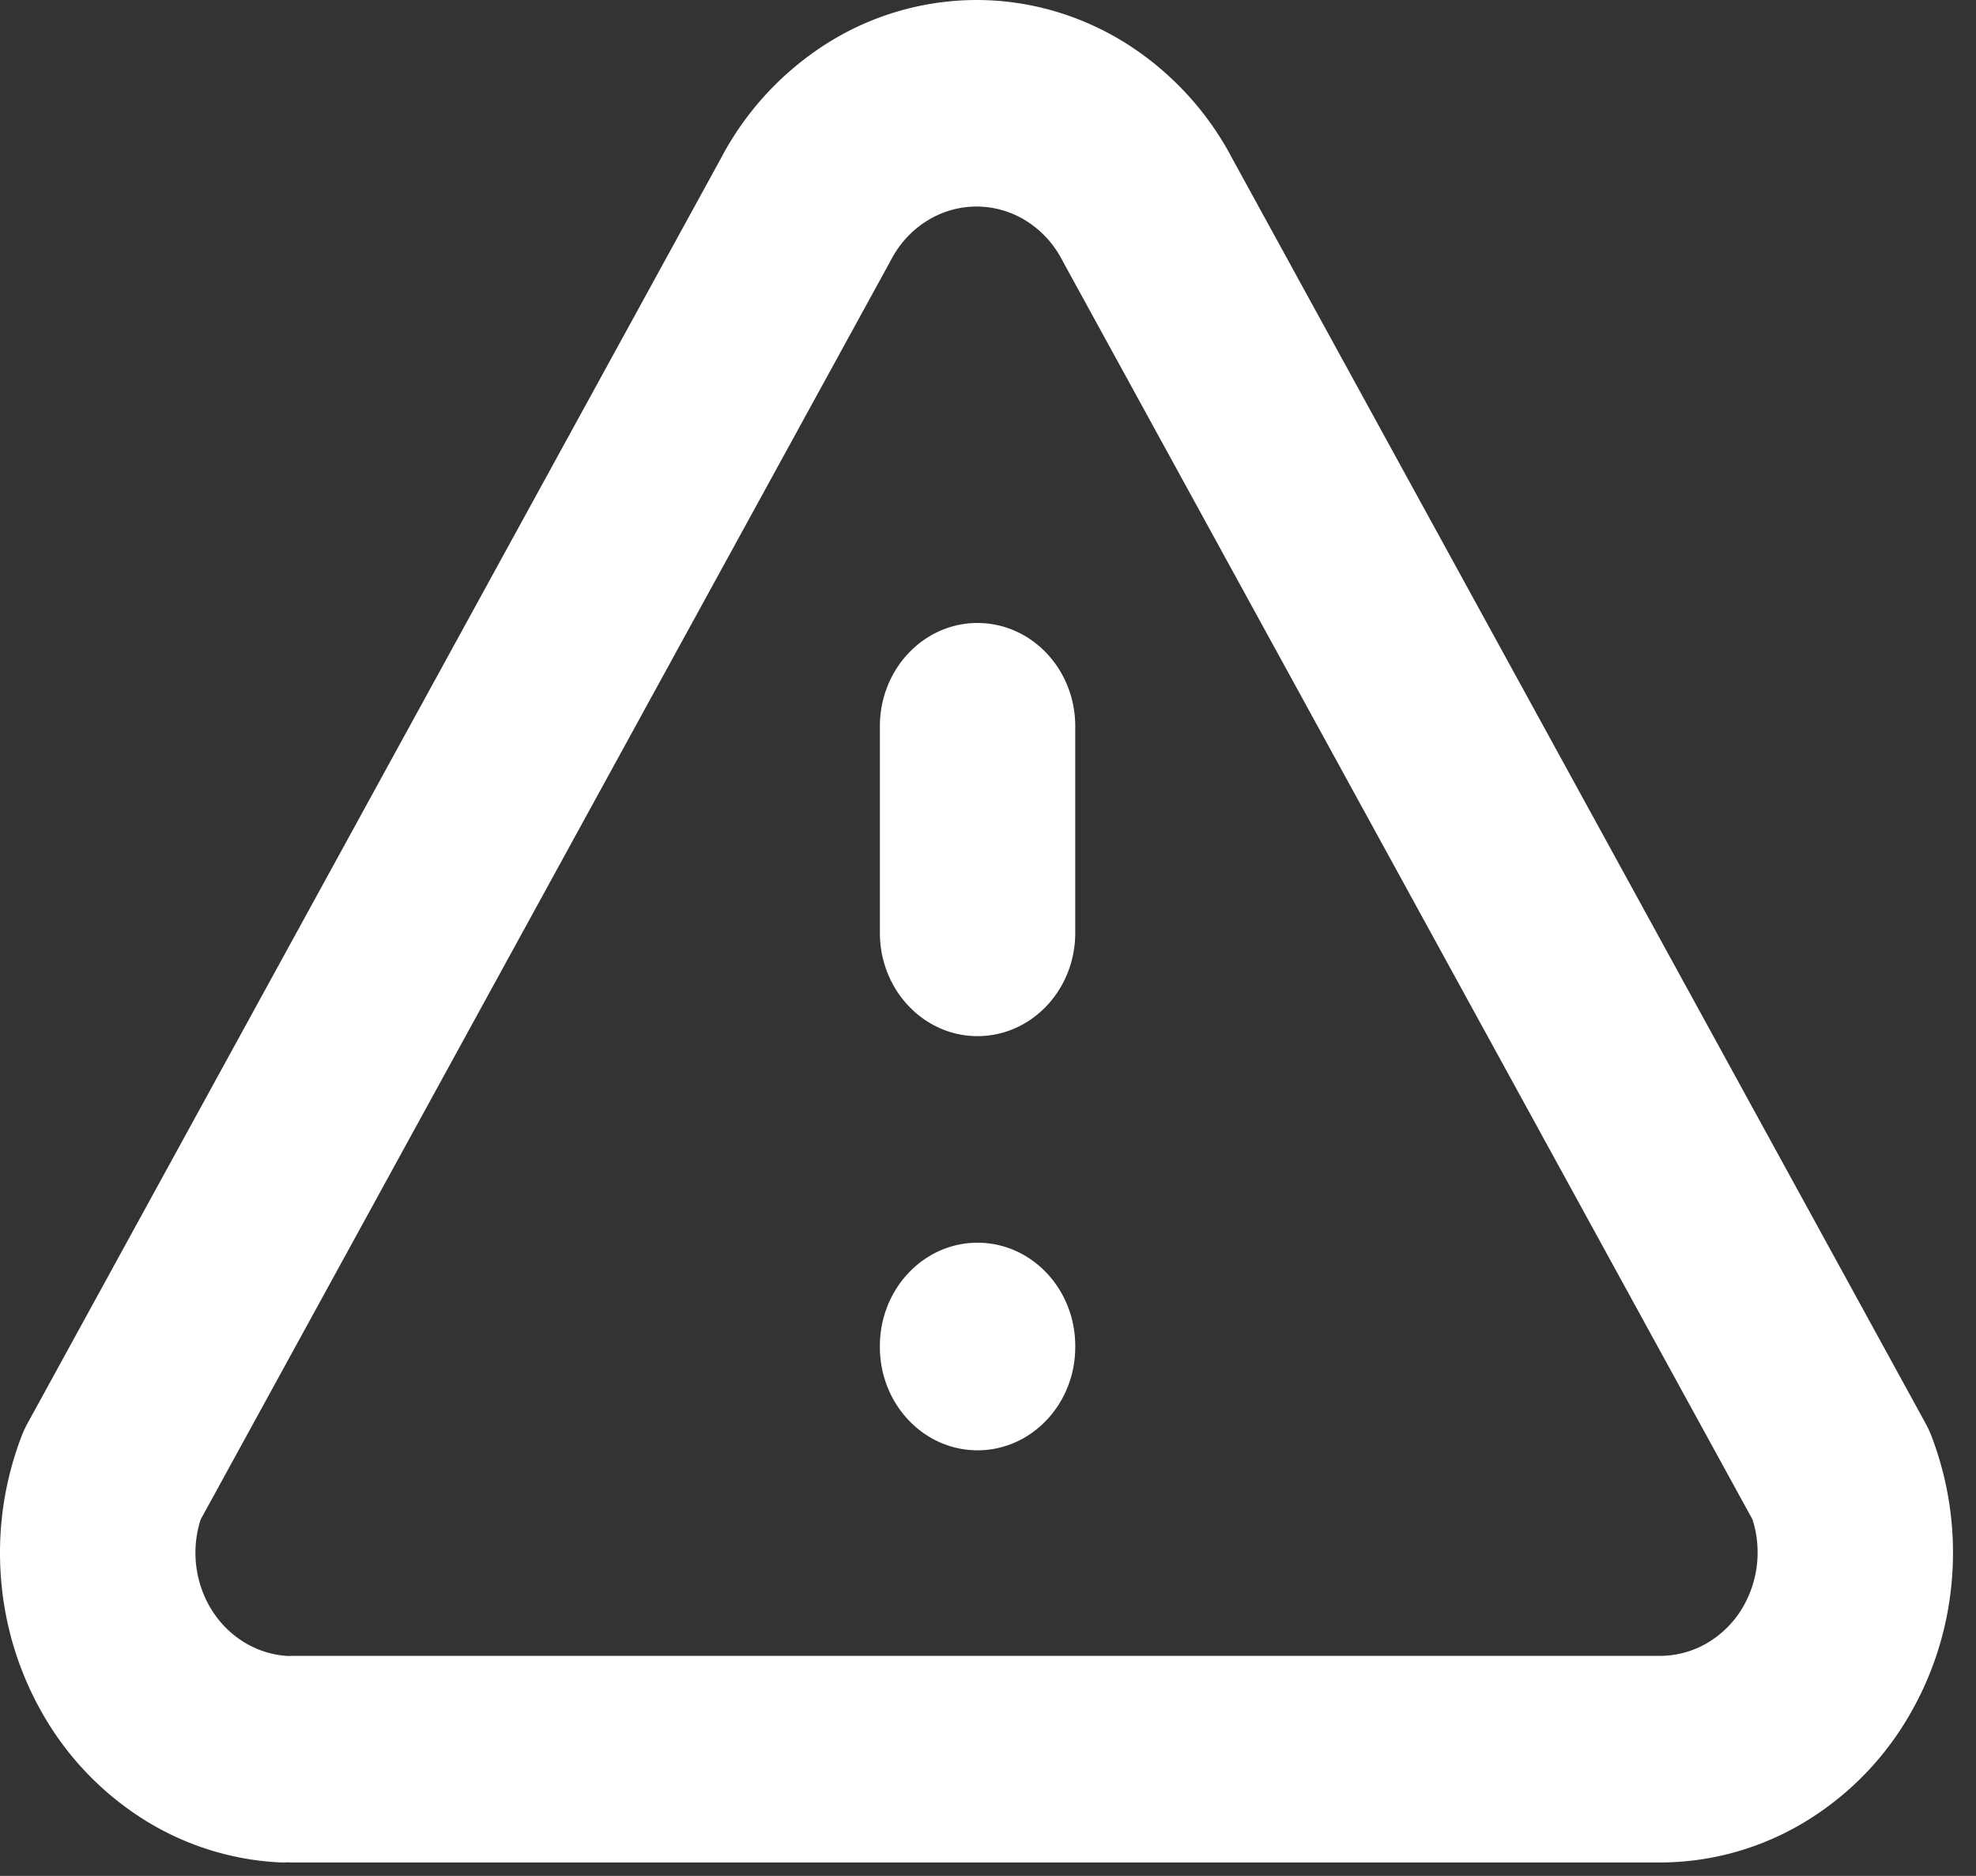 <svg xmlns="http://www.w3.org/2000/svg" width="59" height="56" fill="none"><rect width="100%" height="100%" fill="#333333" stroke="none"/><path fill="#fff" fill-rule="evenodd" d="M24.714 1.282A8.393 8.393 0 0 1 29.158 0c1.563 0 3.097.443 4.444 1.282a9.034 9.034 0 0 1 3.197 3.46L57.494 42.49c.069.126.129.256.18.39a9.734 9.734 0 0 1 .593 4.417 9.59 9.59 0 0 1-1.432 4.196 8.946 8.946 0 0 1-3.123 3 8.379 8.379 0 0 1-4.088 1.106H8.77a2.79 2.79 0 0 1-.158-.005 2.777 2.777 0 0 1-.313 0 8.407 8.407 0 0 1-3.956-1.246 8.988 8.988 0 0 1-2.975-3.025 9.607 9.607 0 0 1-1.332-4.13 9.73 9.73 0 0 1 .607-4.317c.051-.133.111-.262.179-.386L21.517 4.742a9.033 9.033 0 0 1 3.197-3.46ZM8.61 49.436c.054-.003.107-.005.161-.005h40.822a2.793 2.793 0 0 0 1.354-.368 2.982 2.982 0 0 0 1.041-1 3.25 3.25 0 0 0 .339-2.702L31.739 7.81l-.029-.054a3.013 3.013 0 0 0-1.07-1.163 2.798 2.798 0 0 0-1.482-.427c-.521 0-1.033.147-1.481.427-.45.28-.819.681-1.071 1.163l-.029.054L5.99 45.363a3.249 3.249 0 0 0 .3 2.648c.25.415.59.761.992 1.009.402.248.854.39 1.319.415h.01Zm20.578-30.838c1.611 0 2.917 1.38 2.917 3.083v6.167c0 1.703-1.306 3.083-2.917 3.083-1.61 0-2.916-1.38-2.916-3.083V21.68c0-1.703 1.305-3.083 2.916-3.083Zm0 18.5c1.611 0 2.917 1.38 2.917 3.083v.031c0 1.703-1.306 3.083-2.917 3.083-1.61 0-2.916-1.38-2.916-3.083v-.03c0-1.704 1.305-3.084 2.916-3.084Z" clip-rule="evenodd"/></svg>